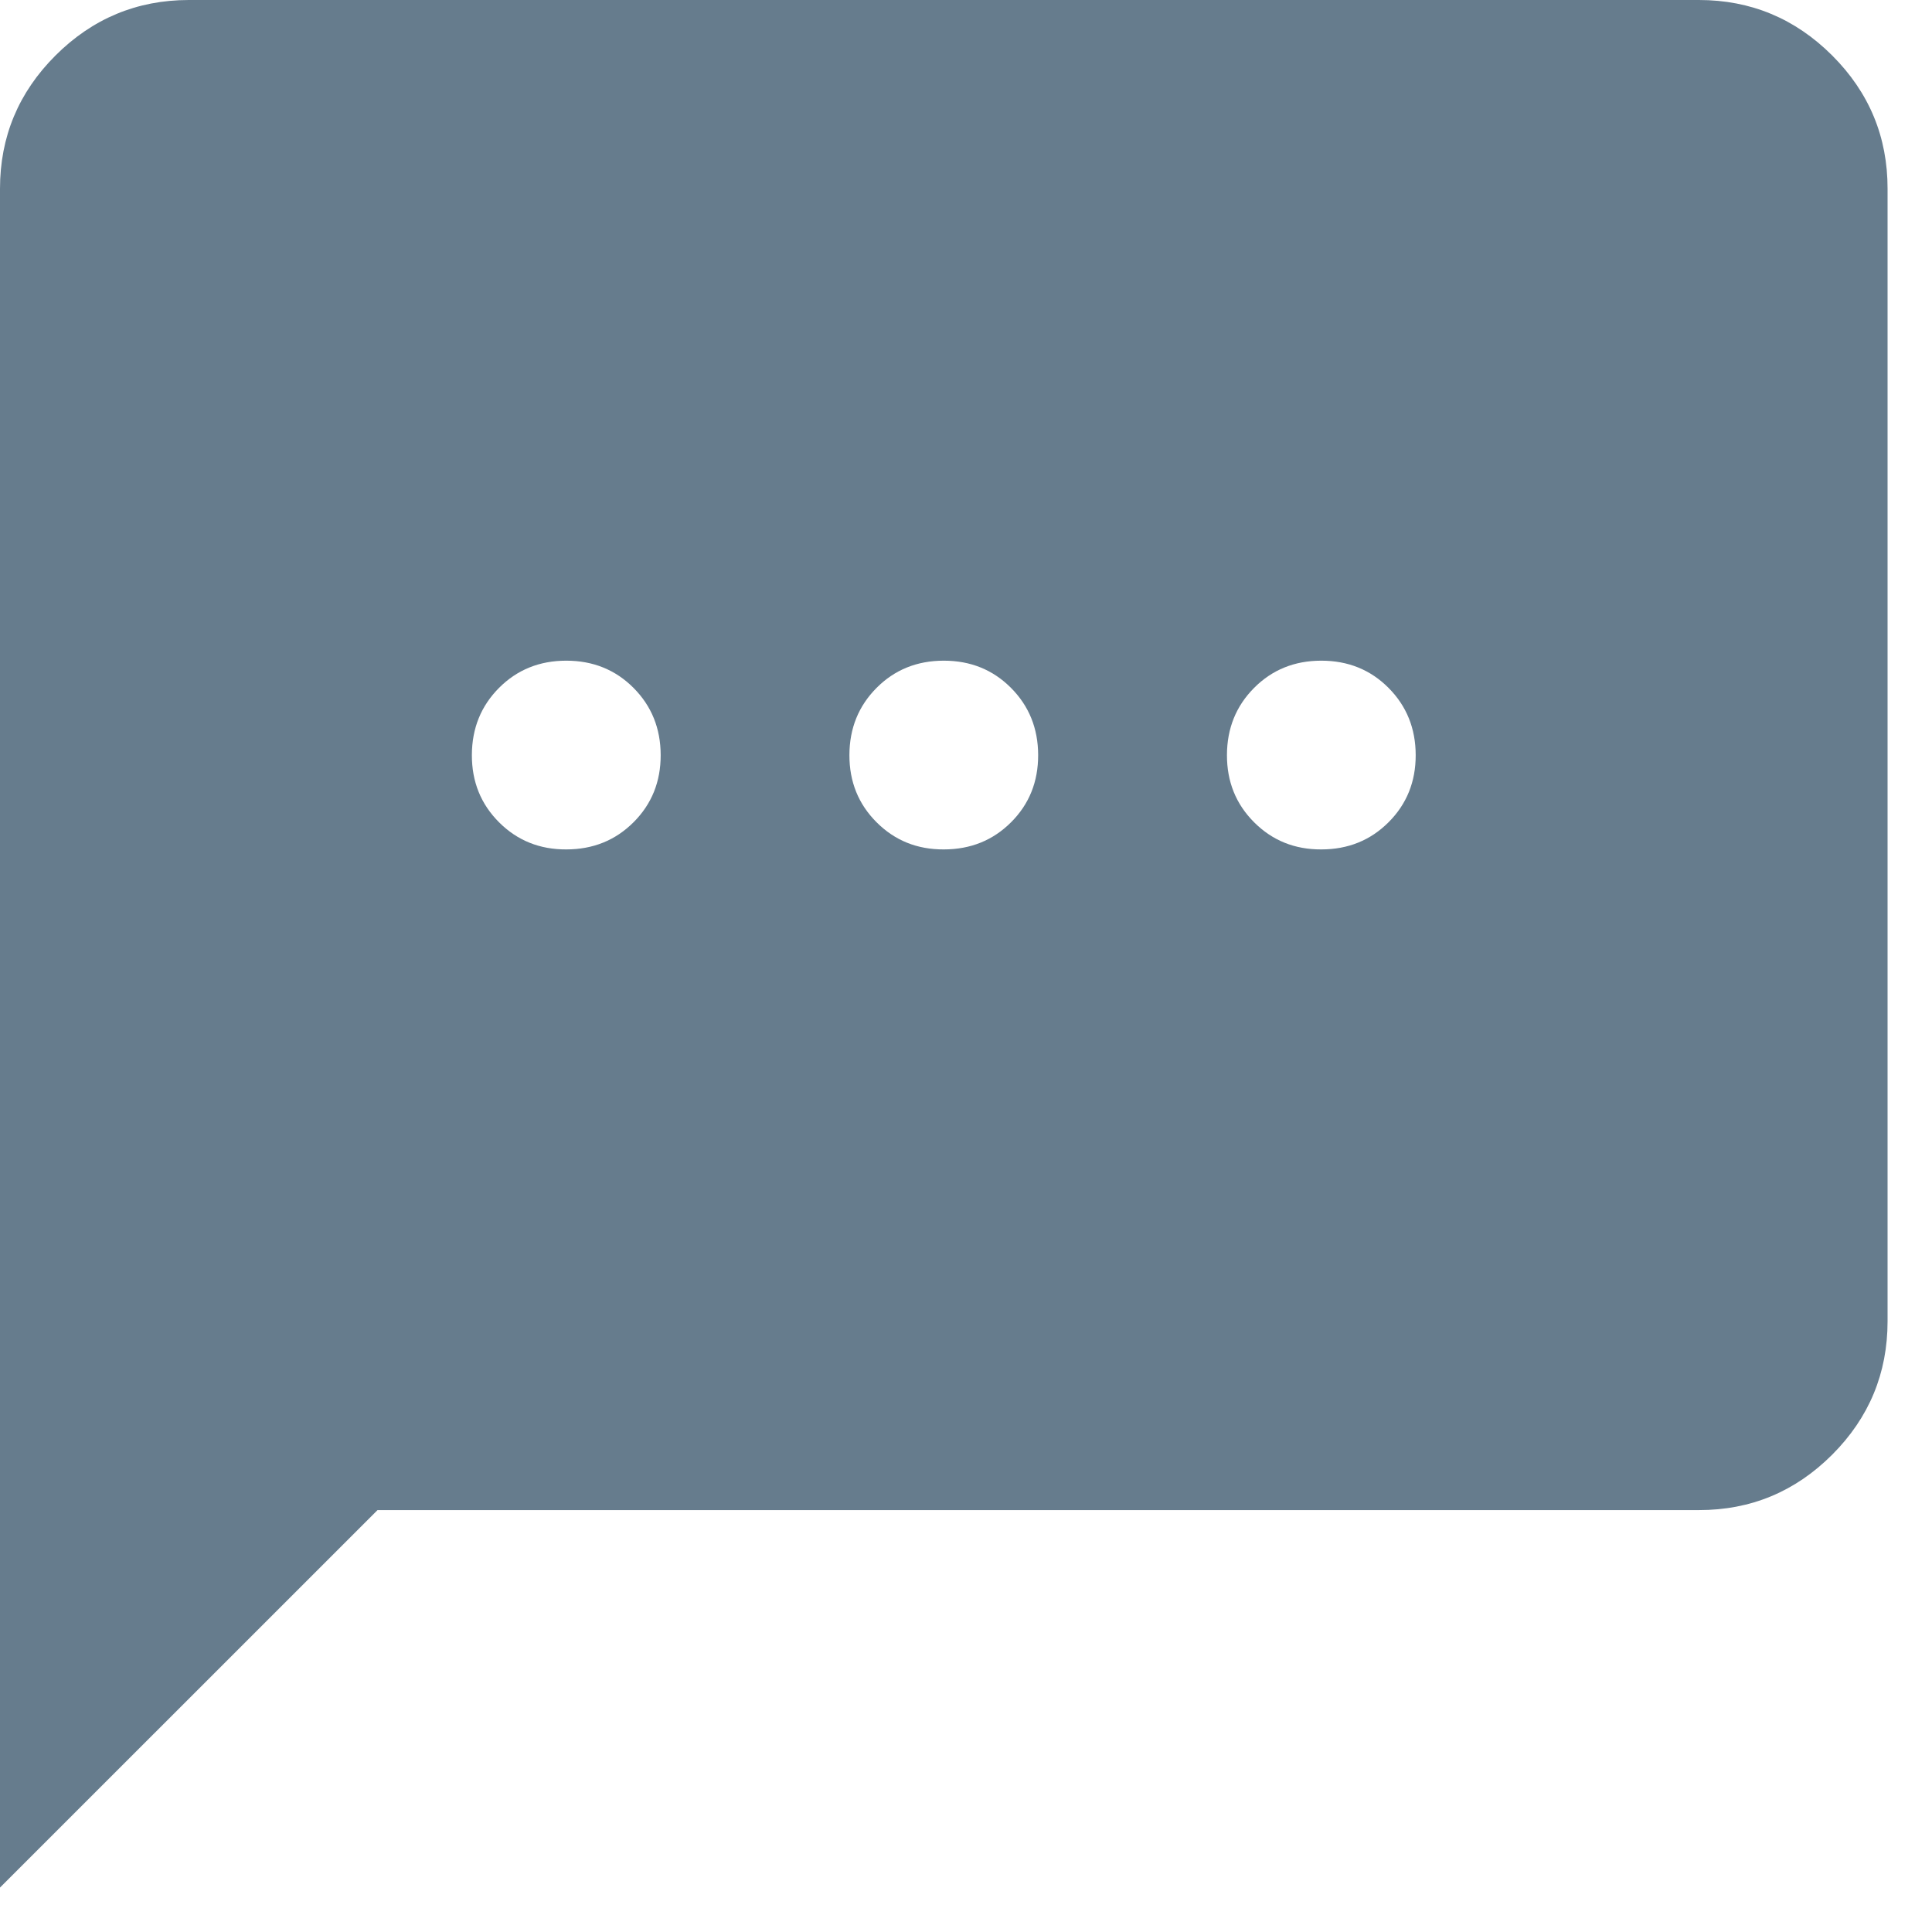 <svg width="29" height="29" viewBox="0 0 29 29" fill="none" xmlns="http://www.w3.org/2000/svg">
<path d="M0 28.333V2.833C0 2.054 0.278 1.387 0.833 0.833C1.388 0.279 2.055 0.001 2.833 0H25.5C26.279 0 26.946 0.278 27.502 0.833C28.057 1.388 28.334 2.055 28.333 2.833V19.833C28.333 20.613 28.056 21.28 27.502 21.835C26.947 22.39 26.28 22.668 25.5 22.667H5.667L0 28.333ZM8.5 12.75C8.901 12.75 9.238 12.614 9.51 12.342C9.782 12.07 9.918 11.734 9.917 11.333C9.916 10.933 9.78 10.597 9.509 10.325C9.238 10.053 8.901 9.917 8.5 9.917C8.099 9.917 7.762 10.053 7.491 10.325C7.22 10.597 7.084 10.933 7.083 11.333C7.082 11.734 7.218 12.07 7.491 12.343C7.764 12.616 8.101 12.752 8.5 12.75ZM14.167 12.75C14.568 12.75 14.905 12.614 15.177 12.342C15.449 12.07 15.584 11.734 15.583 11.333C15.582 10.933 15.446 10.597 15.175 10.325C14.904 10.053 14.568 9.917 14.167 9.917C13.765 9.917 13.429 10.053 13.158 10.325C12.887 10.597 12.751 10.933 12.75 11.333C12.749 11.734 12.885 12.07 13.158 12.343C13.431 12.616 13.767 12.752 14.167 12.75ZM19.833 12.75C20.235 12.75 20.571 12.614 20.843 12.342C21.115 12.07 21.251 11.734 21.25 11.333C21.249 10.933 21.113 10.597 20.842 10.325C20.571 10.053 20.235 9.917 19.833 9.917C19.432 9.917 19.096 10.053 18.825 10.325C18.554 10.597 18.418 10.933 18.417 11.333C18.416 11.734 18.552 12.07 18.825 12.343C19.098 12.616 19.434 12.752 19.833 12.75Z" fill="#667C8D"/>
</svg>
